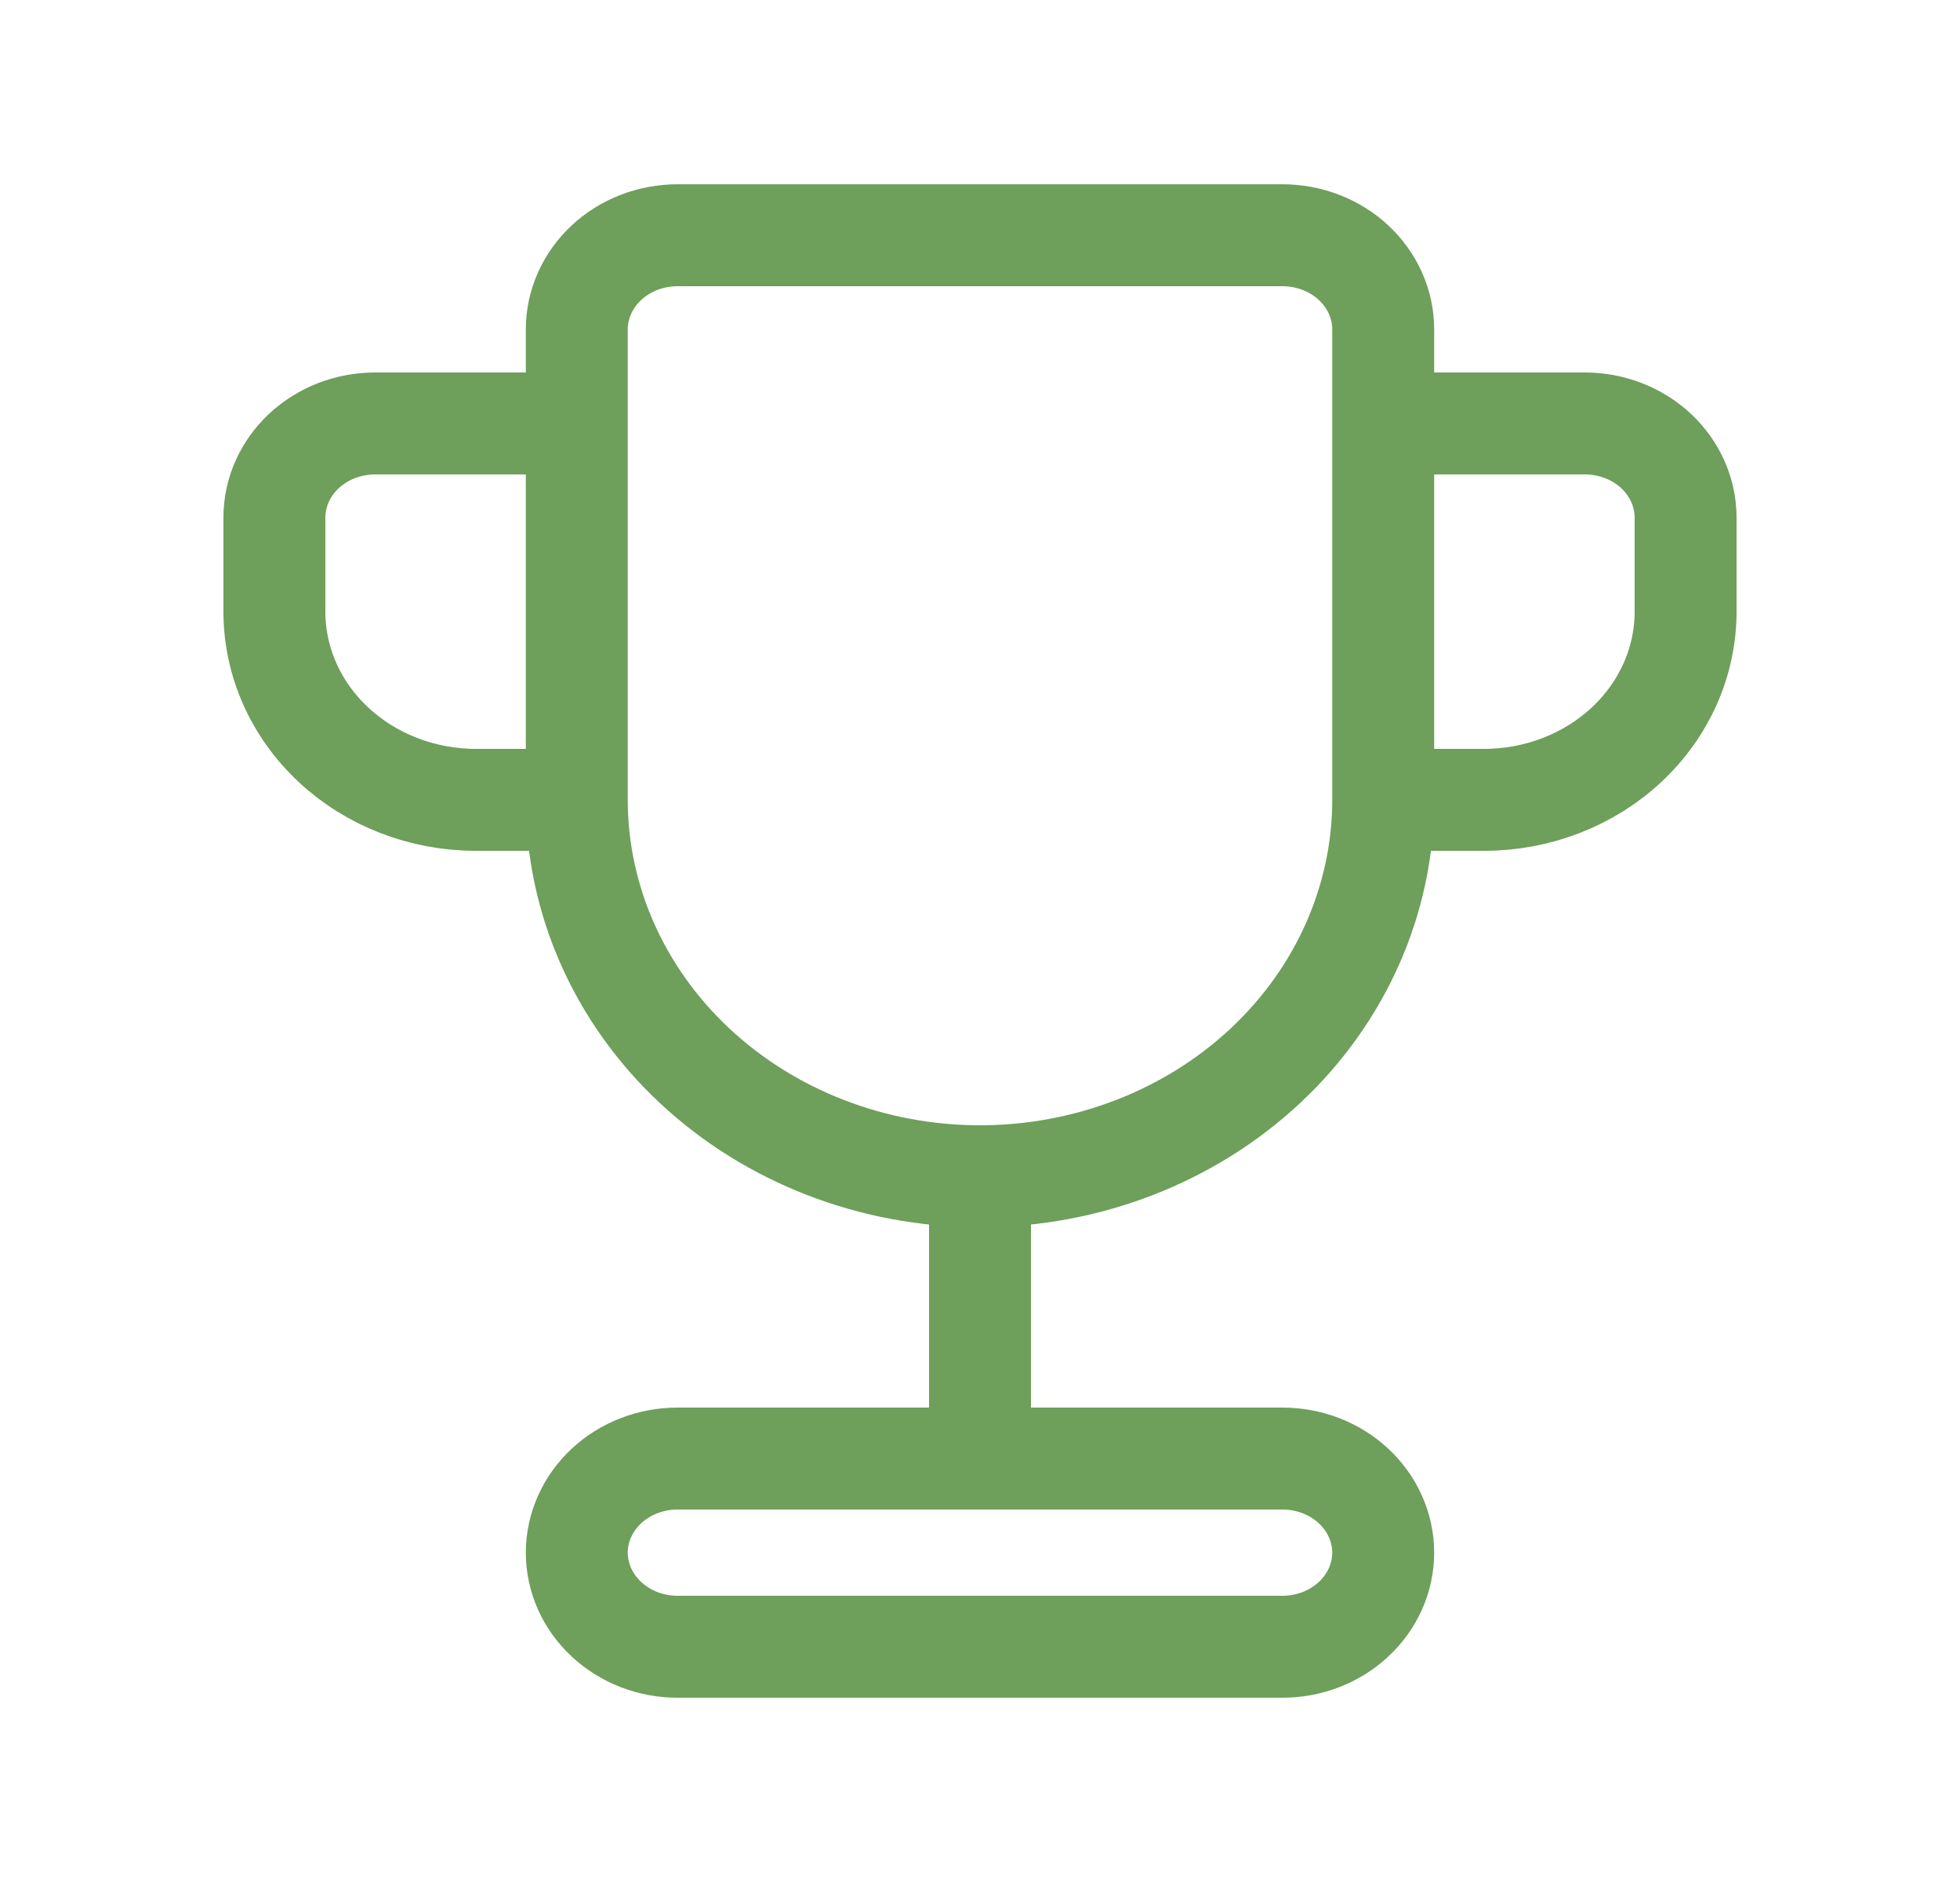 <svg width="25" height="24" viewBox="0 0 25 24" fill="none" xmlns="http://www.w3.org/2000/svg">
<path d="M17.643 10.2V4.2C17.643 3.882 17.507 3.577 17.266 3.351C17.025 3.126 16.698 3 16.357 3H8.643C8.302 3 7.975 3.126 7.734 3.351C7.493 3.577 7.357 3.882 7.357 4.2V10.2M17.643 10.2C17.643 11.473 17.101 12.694 16.137 13.594C15.172 14.494 13.864 15 12.5 15M17.643 10.2H18.929C19.611 10.2 20.265 9.947 20.747 9.497C21.229 9.047 21.5 8.437 21.5 7.8V6.6C21.5 6.282 21.364 5.977 21.123 5.751C20.882 5.526 20.555 5.4 20.214 5.4H17.643V10.2ZM12.5 15C11.136 15 9.828 14.494 8.863 13.594C7.899 12.694 7.357 11.473 7.357 10.2M12.5 15V18.6M7.357 10.2H6.071C5.389 10.2 4.735 9.947 4.253 9.497C3.771 9.047 3.5 8.437 3.5 7.8V6.6C3.5 6.282 3.635 5.977 3.877 5.751C4.118 5.526 4.445 5.4 4.786 5.4H7.357V10.2ZM8.643 18.6H16.357C16.698 18.6 17.025 18.726 17.266 18.951C17.507 19.177 17.643 19.482 17.643 19.8C17.643 20.118 17.507 20.424 17.266 20.648C17.025 20.874 16.698 21 16.357 21H8.643C8.302 21 7.975 20.874 7.734 20.648C7.493 20.424 7.357 20.118 7.357 19.8C7.357 19.482 7.493 19.177 7.734 18.951C7.975 18.726 8.302 18.6 8.643 18.6Z" stroke="#6E9F5B" stroke-width="1.3" stroke-linecap="round" stroke-linejoin="round"/>
</svg>
